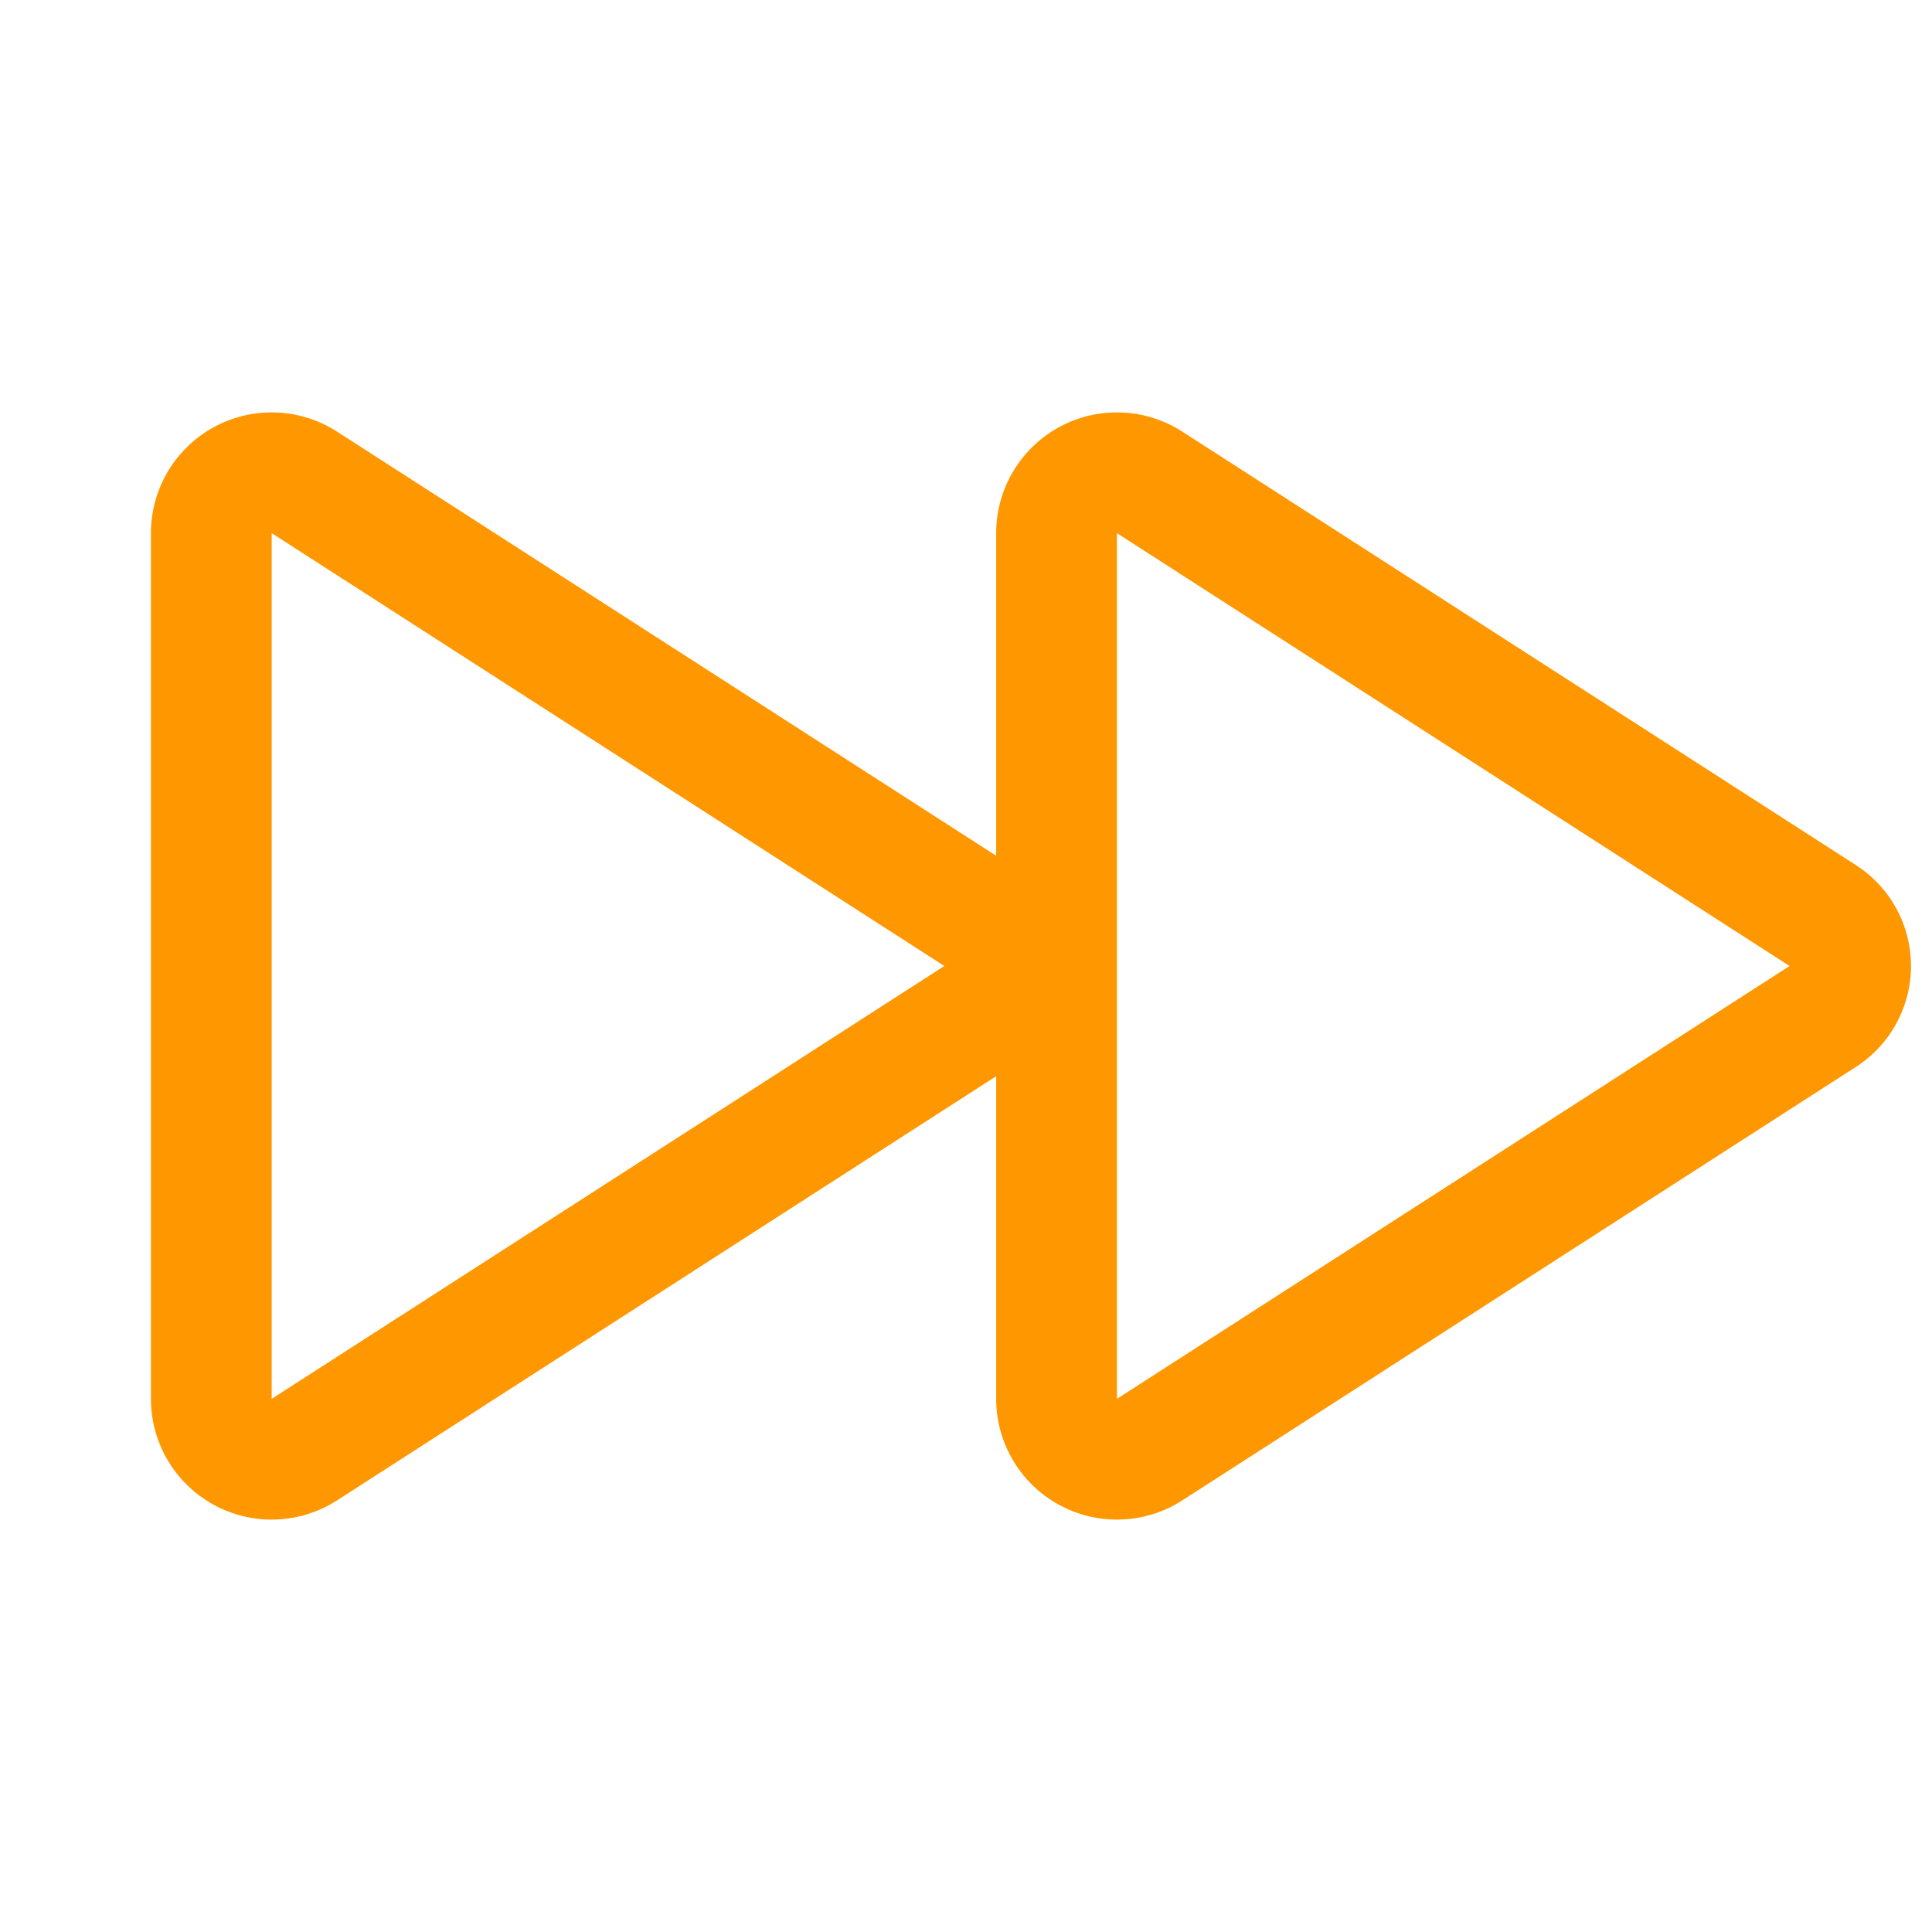 <svg xmlns="http://www.w3.org/2000/svg" width="192" height="192" fill="#ff9700" viewBox="0 0 256 256"><rect width="256" height="256" fill="none"></rect><path d="M241.5,121.3,152.3,63.9A8,8,0,0,0,140,70.7V185.3a8,8,0,0,0,12.3,6.8l89.2-57.4A7.9,7.9,0,0,0,241.5,121.3Z" fill="none" stroke="#ff9700" stroke-linecap="round" stroke-linejoin="round" stroke-width="16"></path><path d="M129.5,121.3,40.3,63.9A8,8,0,0,0,28,70.7V185.3a8,8,0,0,0,12.3,6.8l89.2-57.4A7.9,7.9,0,0,0,129.5,121.3Z" fill="none" stroke="#ff9700" stroke-linecap="round" stroke-linejoin="round" stroke-width="16"></path></svg>